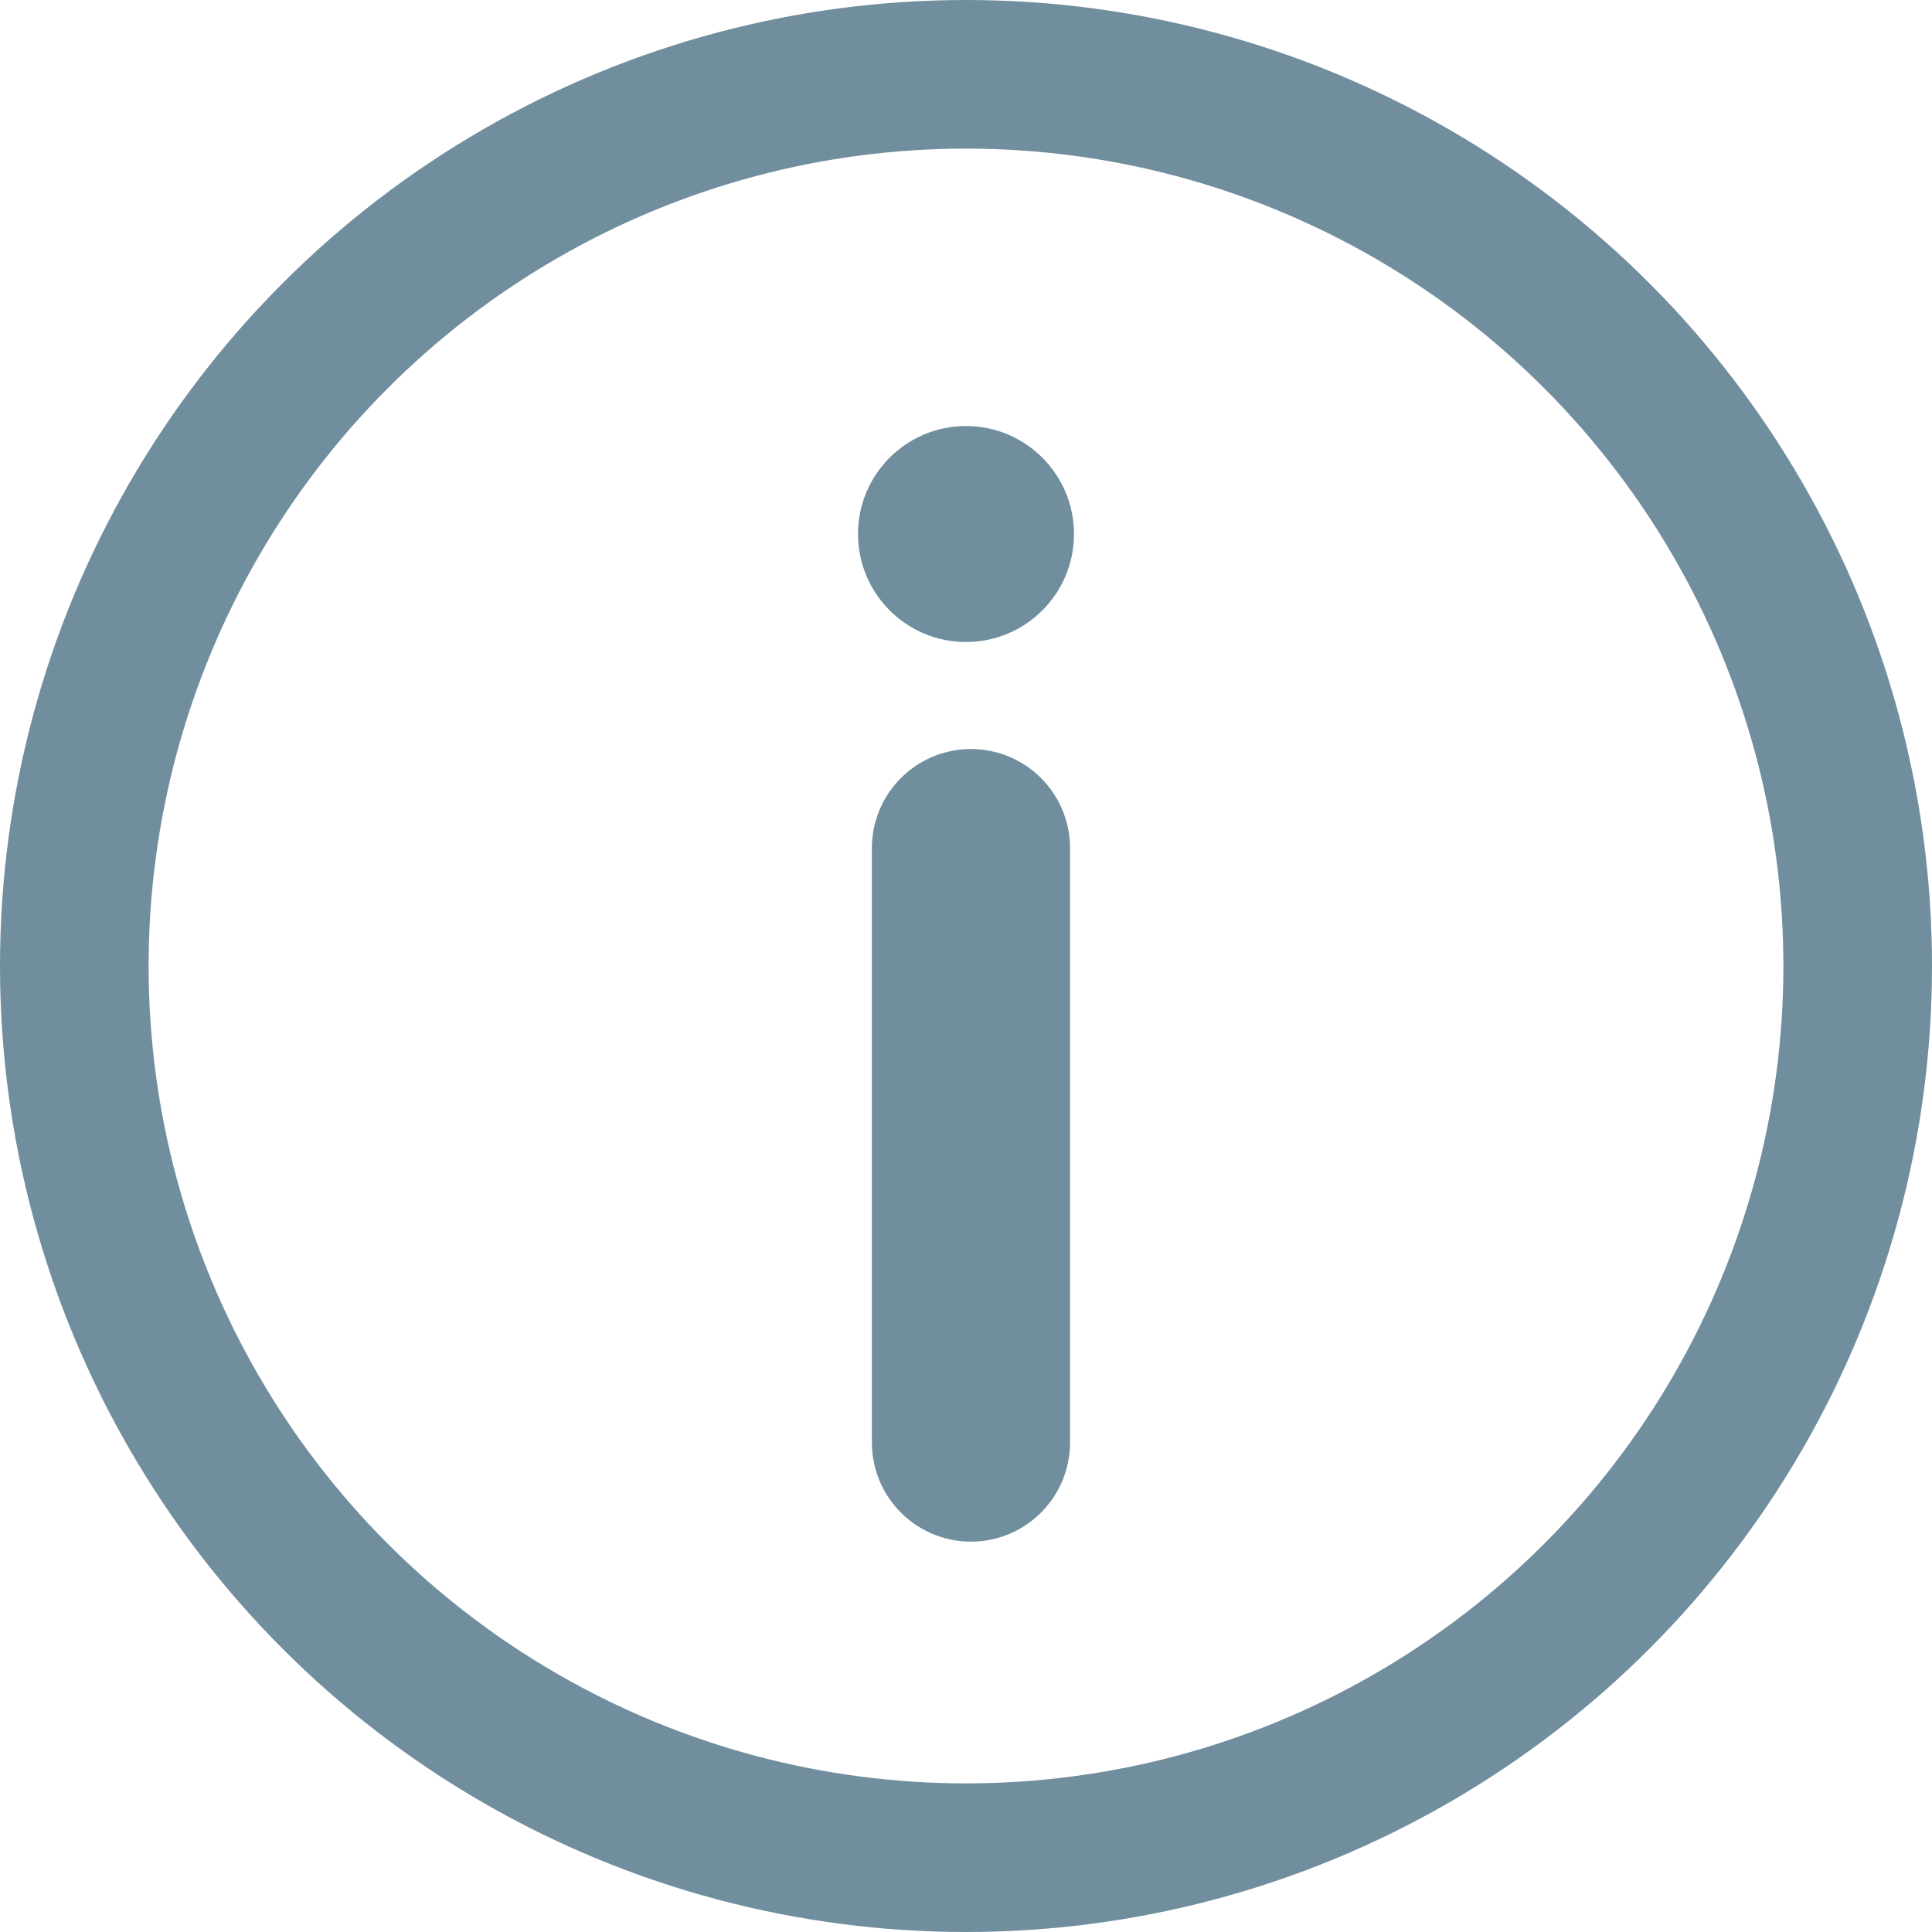 <svg id="Layer_1" data-name="Layer 1" xmlns="http://www.w3.org/2000/svg" viewBox="0 0 19.5 19.5"><defs><style>.cls-1,.cls-2{fill:none;stroke:#718E9E;}.cls-1{stroke-width:1.5px;}.cls-2{stroke-linecap:round;stroke-linejoin:bevel;stroke-width:2px;}.cls-3{fill:#718E9E;}</style></defs><title>i_red</title><circle class="cls-1" cx="9.75" cy="9.75" r="9"/><path class="cls-2" d="M11,10.13v6" transform="translate(-1.2 -1.57)"/><circle class="cls-3" cx="9.75" cy="5.39" r="1.09"/></svg>